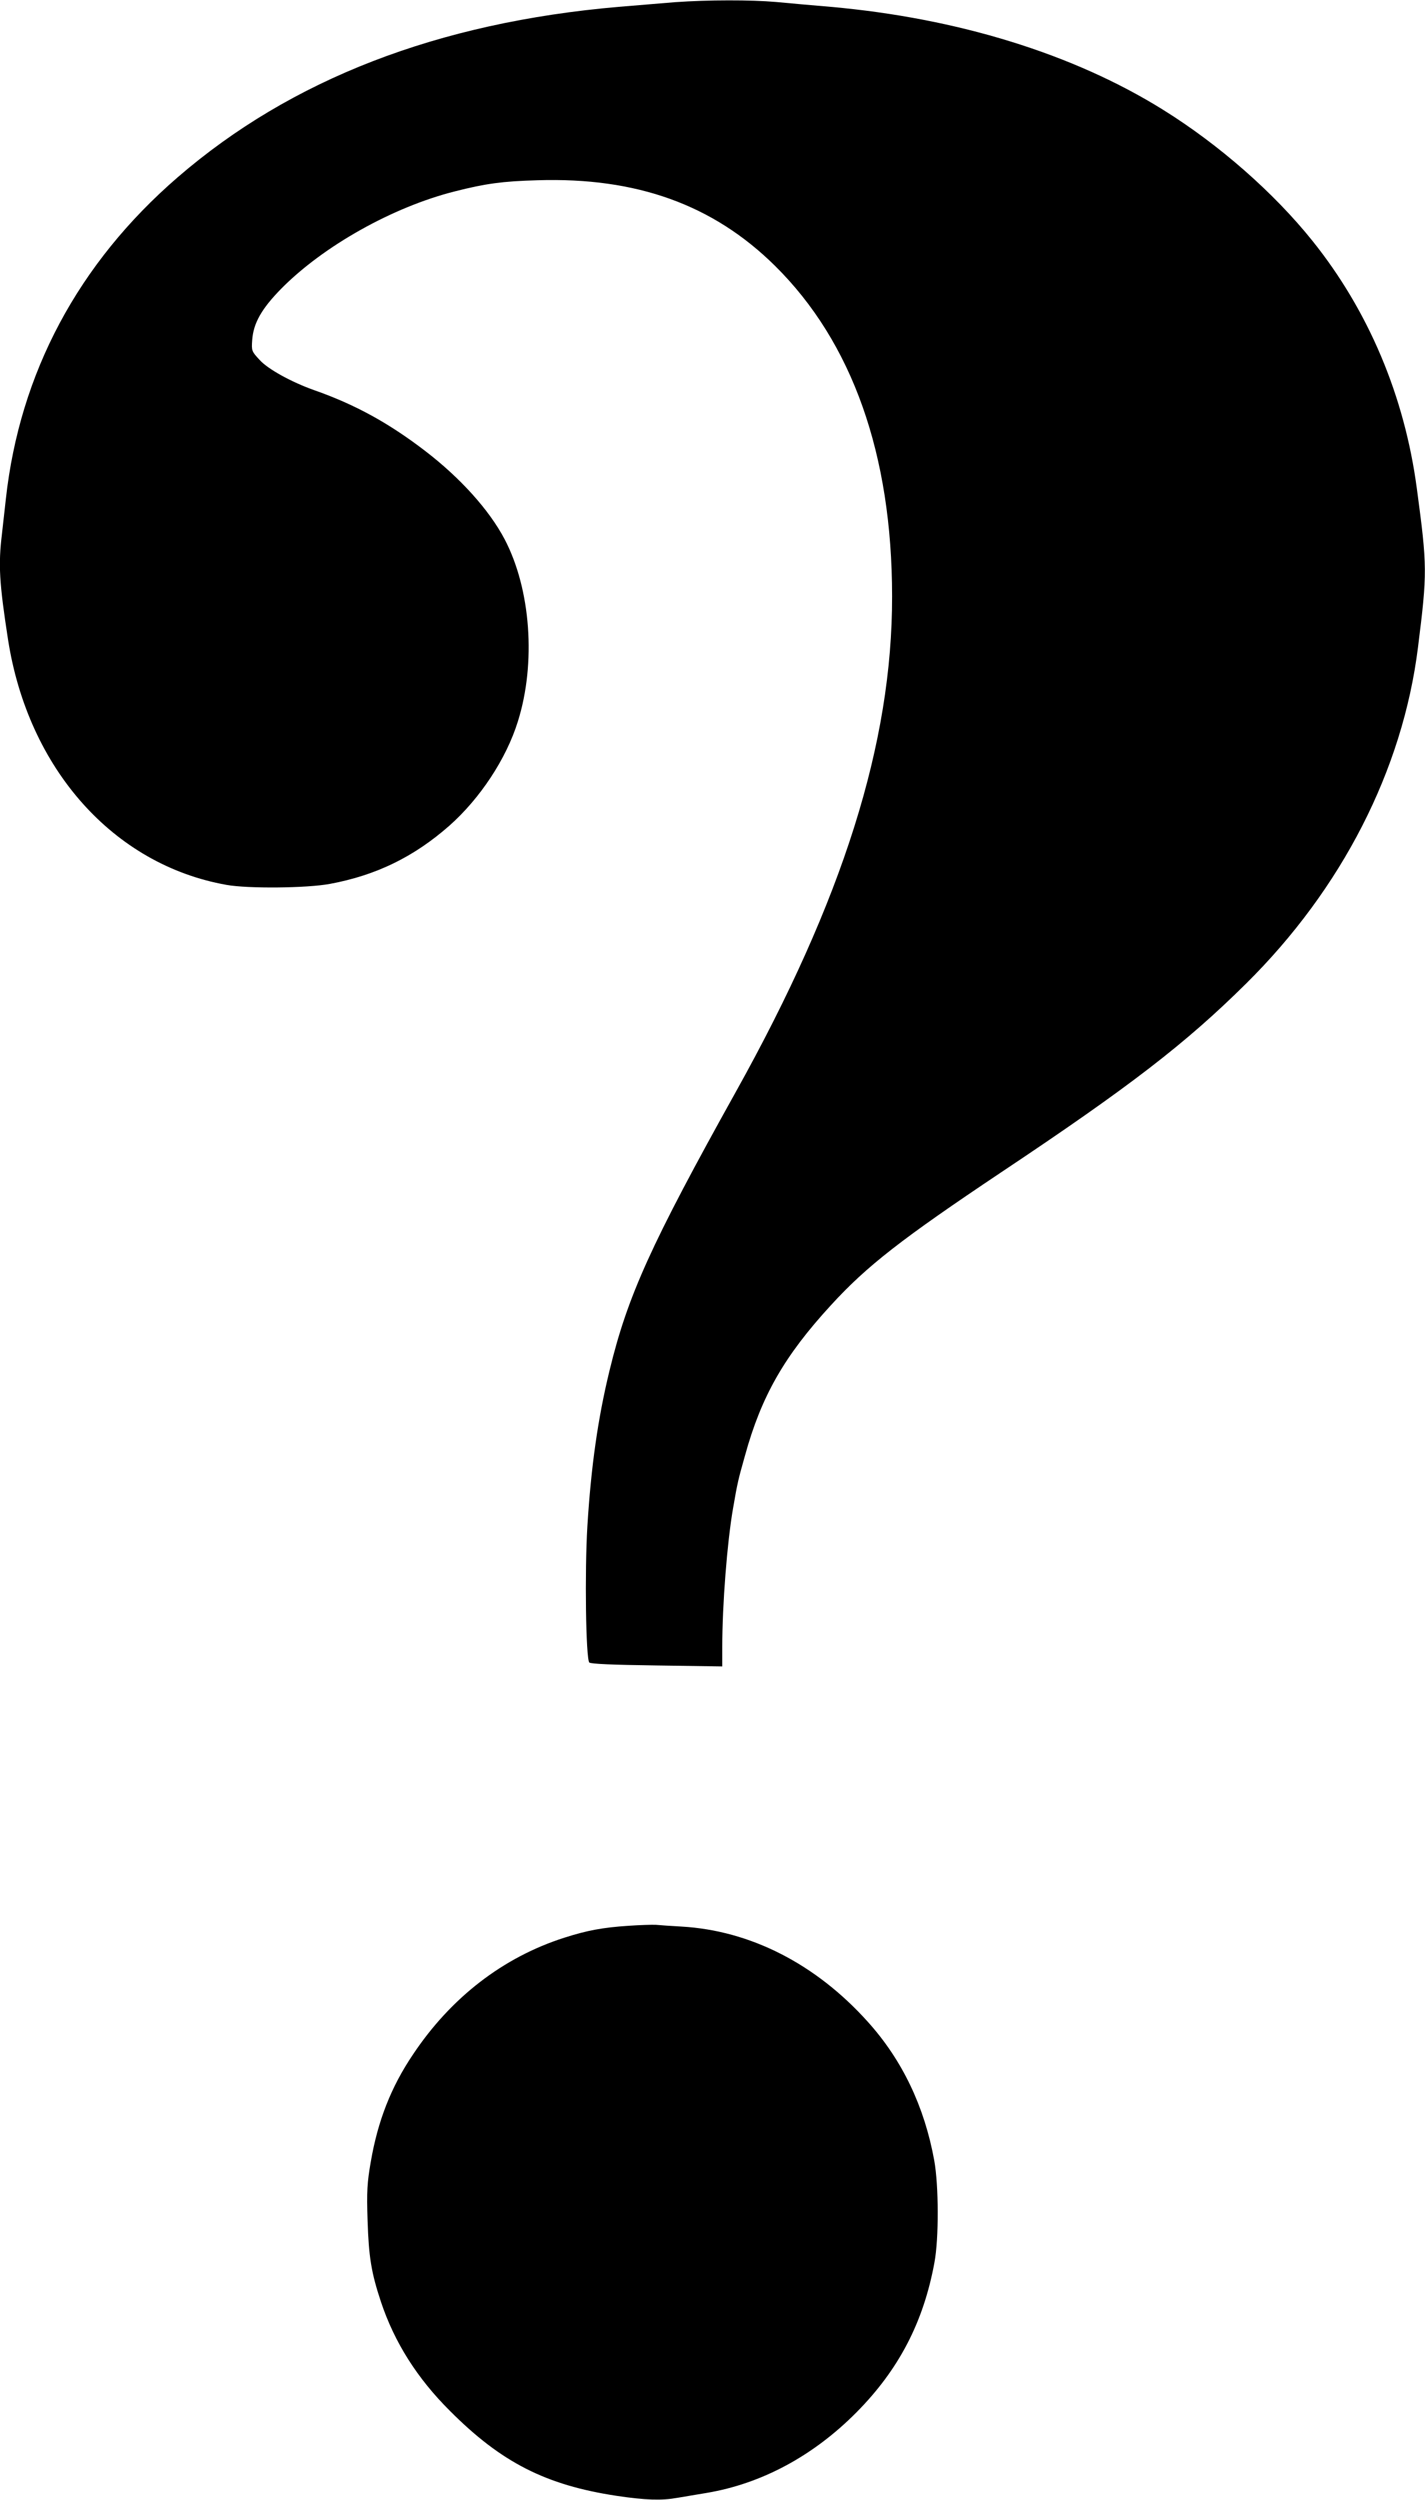 <?xml version="1.0" standalone="no"?>
<!DOCTYPE svg PUBLIC "-//W3C//DTD SVG 20010904//EN"
 "http://www.w3.org/TR/2001/REC-SVG-20010904/DTD/svg10.dtd">
<svg version="1.0" xmlns="http://www.w3.org/2000/svg"
 width="730pt" height="1280pt" viewBox="0 0 730 1280"
 preserveAspectRatio="xMidYMid meet">
<g transform="translate(0,1280) scale(0.1,-0.1)"
fill="#000000" stroke="none">
<path d="M3460 12789 c-63 -5 -194 -16 -290 -24 -927 -80 -1679 -371 -2260
-873 -509 -440 -809 -1002 -880 -1647 -6 -55 -15 -136 -20 -179 -19 -157 -14
-249 31 -540 103 -663 540 -1154 1119 -1257 112 -20 411 -17 530 5 237 44 430
138 612 298 157 139 292 343 351 534 94 299 66 678 -68 933 -79 150 -227 314
-407 452 -188 144 -360 238 -568 311 -116 41 -238 108 -280 155 -41 44 -42 47
-38 102 6 86 48 160 148 262 216 219 572 419 890 499 157 40 244 52 423 57
508 16 900 -125 1217 -438 396 -391 600 -966 600 -1693 1 -751 -252 -1553
-800 -2536 -435 -781 -555 -1045 -648 -1430 -59 -243 -94 -488 -113 -795 -14
-232 -8 -680 10 -698 7 -7 119 -12 346 -15 l335 -5 0 99 c0 217 25 536 55 709
23 133 26 146 61 270 84 306 202 512 441 772 184 201 360 338 873 681 657 438
943 658 1254 966 490 485 802 1094 880 1721 48 383 48 413 -6 815 -63 472
-247 908 -534 1266 -197 246 -478 493 -766 672 -459 286 -1052 469 -1703 527
-94 8 -220 19 -281 25 -126 11 -347 11 -514 -1z"/>
<path d="M3220 2939 c-135 -9 -213 -24 -329 -61 -313 -100 -581 -306 -776
-599 -112 -166 -180 -340 -216 -551 -18 -105 -21 -149 -16 -298 6 -187 19
-267 68 -415 69 -208 186 -393 354 -560 263 -264 491 -380 854 -435 148 -22
230 -25 312 -10 30 5 97 16 149 25 281 47 545 189 765 410 219 220 346 464
402 770 23 122 22 396 -1 522 -50 276 -164 515 -341 711 -266 296 -602 467
-954 487 -53 3 -112 7 -131 9 -19 1 -82 -1 -140 -5z"/>
</g>
</svg>
